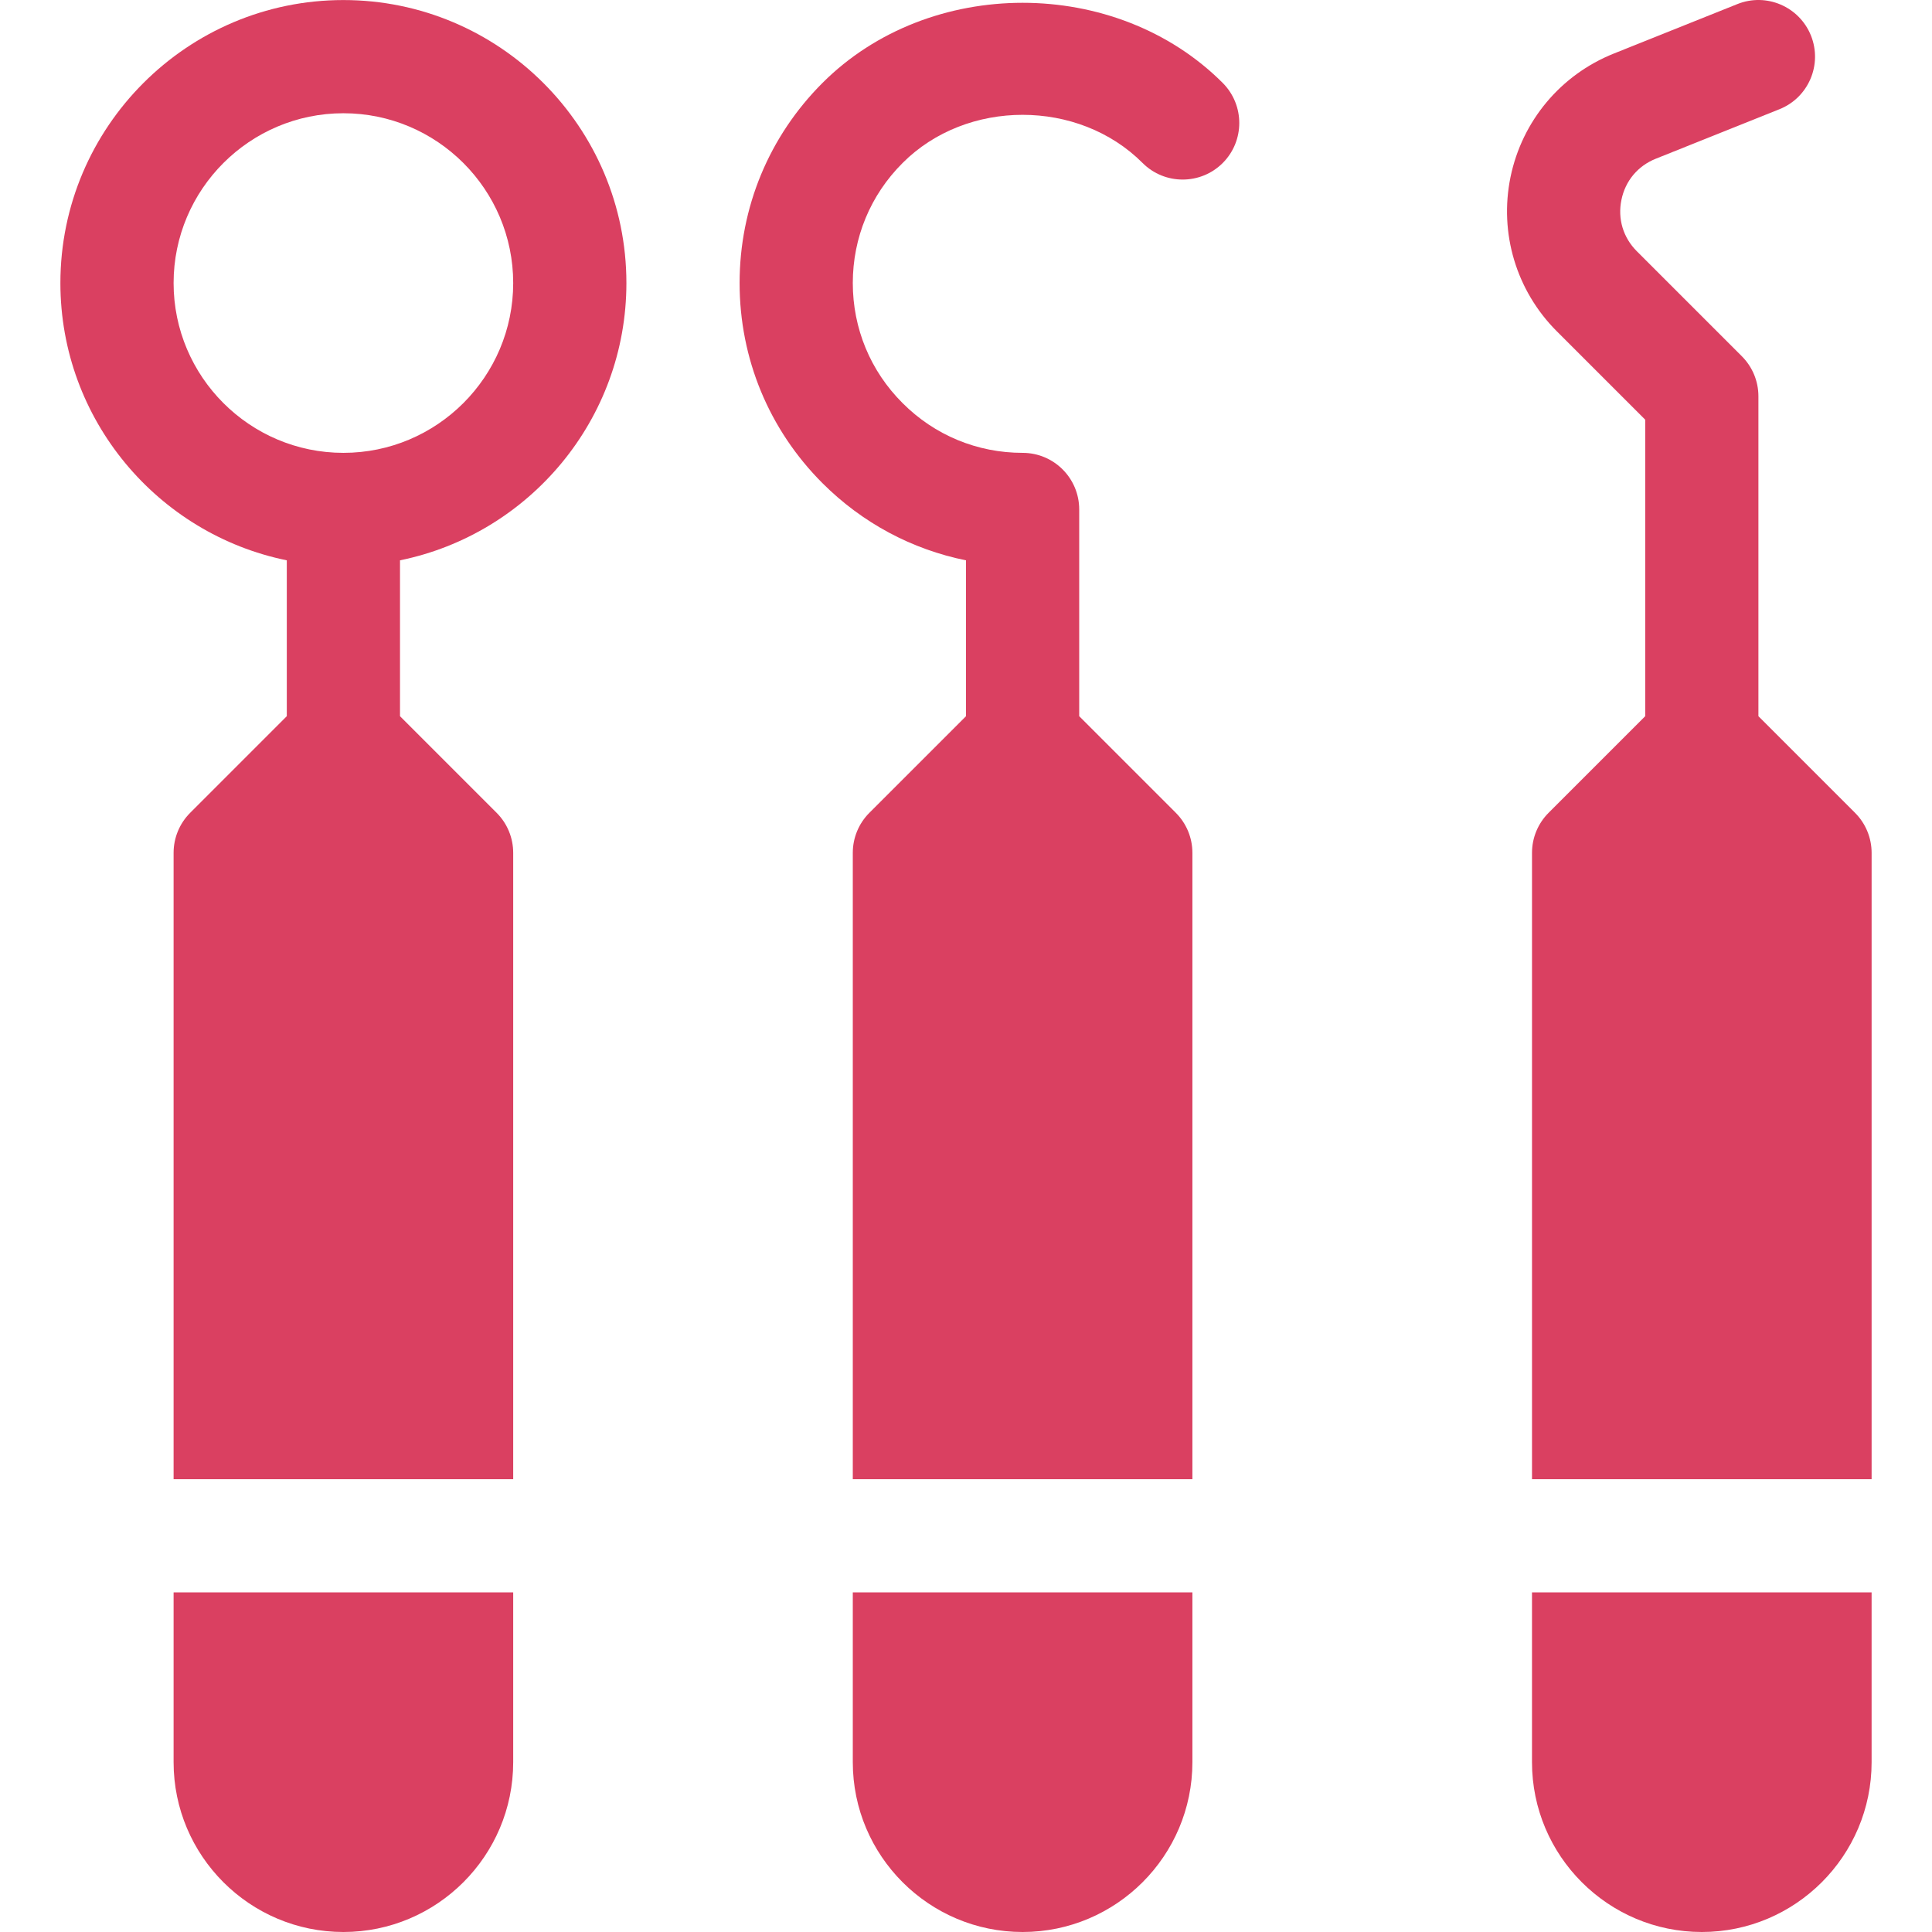 <svg width="200" height="200" viewBox="0 0 200 200" fill="none" xmlns="http://www.w3.org/2000/svg">
<g clip-path="url(#clip0_463_66)">
<path d="M64.845 29.301C64.845 13.148 51.702 0.005 35.549 0.005C19.395 0.005 6.252 13.148 6.252 29.301C6.252 43.447 16.334 55.282 29.689 58.004V74.139L19.688 84.141C18.589 85.24 17.971 86.727 17.971 88.284V153.126H53.126V88.284C53.126 86.727 52.508 85.239 51.41 84.141L41.408 74.139V58.004C54.763 55.282 64.845 43.447 64.845 29.301ZM35.549 46.879C25.856 46.879 17.971 38.994 17.971 29.301C17.971 19.608 25.856 11.723 35.549 11.723C45.242 11.723 53.126 19.608 53.126 29.301C53.126 38.994 45.242 46.879 35.549 46.879Z" fill="#DA4061"/>
<path d="M118.281 16.873C120.57 19.162 124.284 19.157 126.572 16.879C128.861 14.591 128.861 10.882 126.578 8.588C115.512 -2.484 96.195 -2.466 85.146 8.582C79.613 14.116 76.563 21.468 76.563 29.302C76.563 37.135 79.613 44.487 85.14 50.015C89.266 54.141 94.406 56.877 100 58.006V74.14L89.998 84.141C88.899 85.24 88.281 86.728 88.281 88.284V153.126H123.437V88.284C123.437 86.728 122.819 85.24 121.72 84.141L111.719 74.14V52.738C111.719 49.5 109.098 46.879 105.859 46.879C101.161 46.879 96.75 45.054 93.431 41.724C90.107 38.411 88.281 33.999 88.281 29.301C88.281 24.603 90.107 20.192 93.437 16.873C100.063 10.225 111.655 10.225 118.281 16.873Z" fill="#DA4061"/>
<path d="M17.971 164.845V182.422C17.971 192.115 25.855 200 35.548 200C45.241 200 53.126 192.115 53.126 182.422V164.845H17.971Z" fill="#DA4061"/>
<path d="M88.281 164.845V182.422C88.281 192.115 96.166 200 105.859 200C115.552 200 123.437 192.115 123.437 182.422V164.845H88.281Z" fill="#DA4061"/>
<path d="M192.031 84.142L182.03 74.14V41.02C182.03 39.464 181.412 37.976 180.313 36.878L169.441 26.006C168.028 24.587 167.444 22.653 167.85 20.69C168.251 18.722 169.55 17.171 171.415 16.427L184.209 11.306C187.213 10.105 188.673 6.694 187.471 3.685C186.264 0.681 182.853 -0.784 179.85 0.423L167.061 5.544C161.556 7.747 157.563 12.525 156.367 18.332C155.177 24.135 156.968 30.102 161.156 34.291L170.312 43.446V74.14L160.31 84.141C159.211 85.24 158.593 86.728 158.593 88.284V153.126H193.749V88.284C193.748 86.728 193.13 85.24 192.031 84.142Z" fill="#DA4061"/>
<path d="M158.592 164.845V182.422C158.592 192.115 166.477 200 176.17 200C185.863 200 193.748 192.115 193.748 182.422V164.845H158.592Z" fill="#DA4061"/>
</g>
<defs>
<clipPath id="clip0_463_66">
<rect width="200" height="200" fill="white"/>
</clipPath>
</defs>
</svg>
